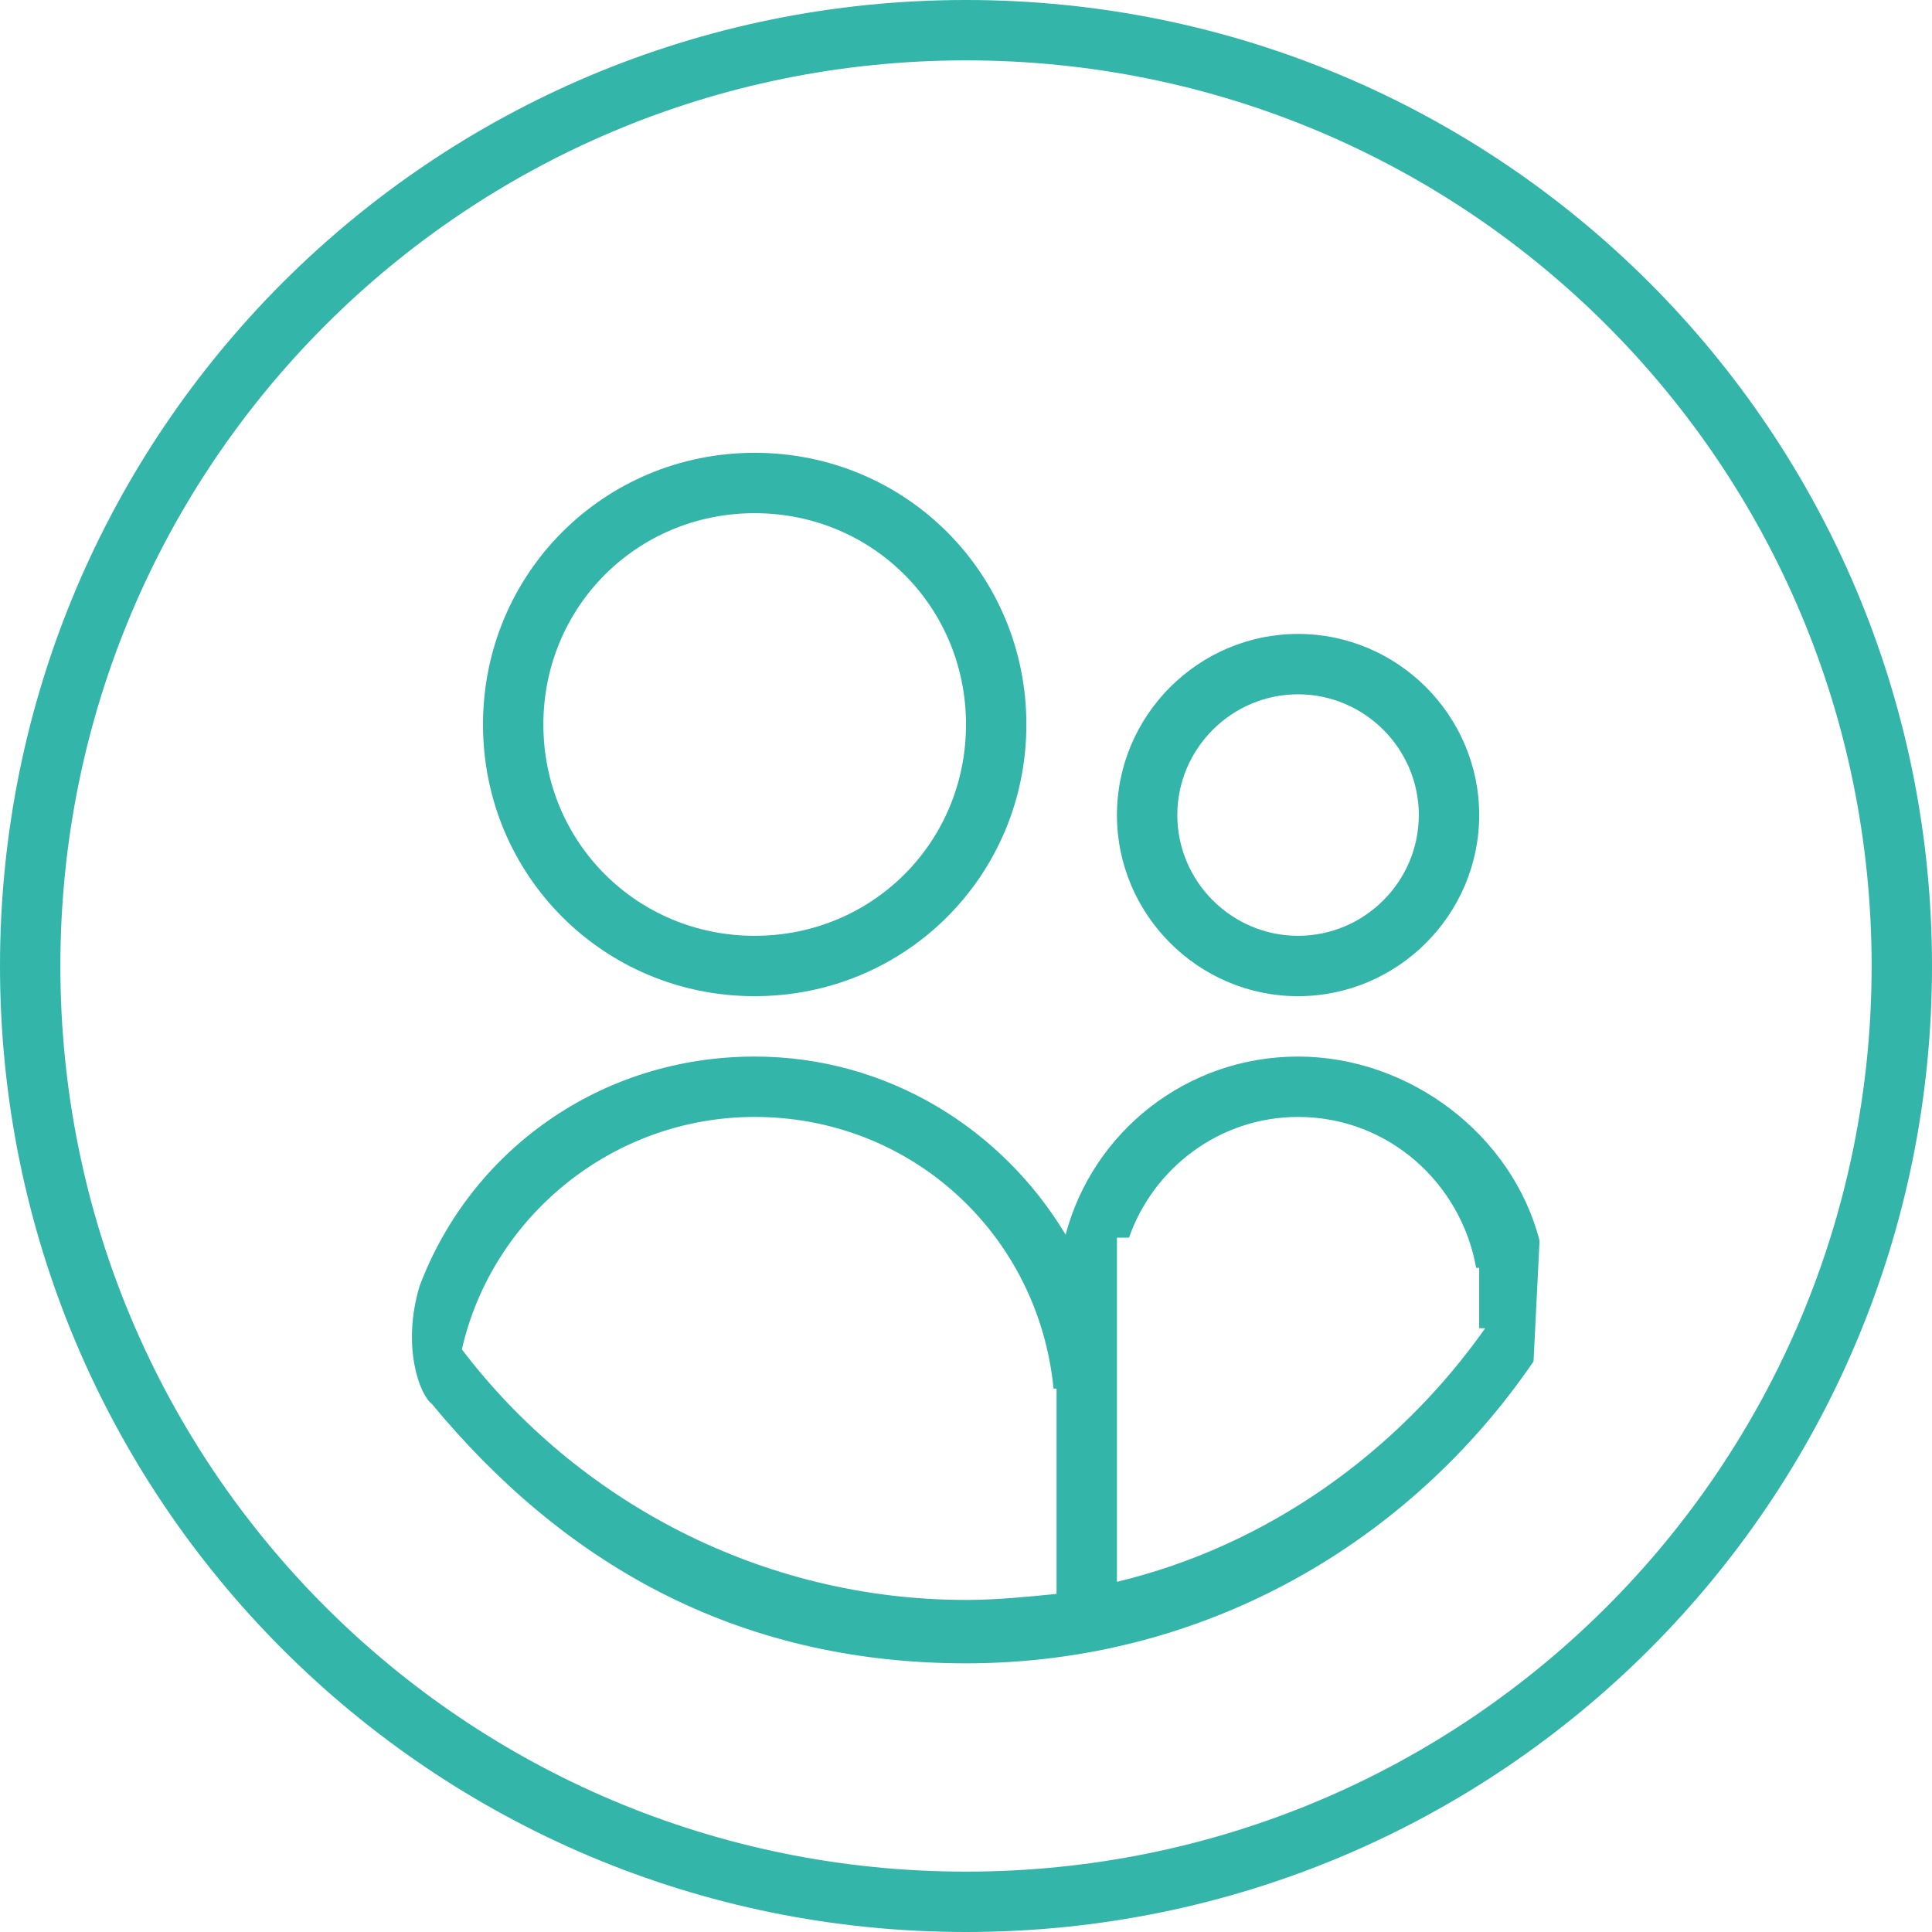 <?xml version="1.0" encoding="utf-8"?>
<!-- Generator: Adobe Illustrator 19.0.0, SVG Export Plug-In . SVG Version: 6.00 Build 0)  -->
<svg version="1.1" id="Capa_1" xmlns="http://www.w3.org/2000/svg" xmlns:xlink="http://www.w3.org/1999/xlink" x="0px" y="0px"
	 viewBox="-273 365 64 64" style="enable-background:new -273 365 64 64;" xml:space="preserve">
<style type="text/css">
	.st0{fill:#34B5A9;}
</style>
<g>
	<g>
		<g id="circle_17_">
			<g>
				<path class="st0" d="M-241,365c-17.7,0-32,14.3-32,32s14.3,32,32,32s32-14.3,32-32S-223.3,365-241,365z M-241,427
					c-16.6,0-30-13.4-30-30c0-16.6,13.4-30,30-30s30,13.4,30,30C-211,413.6-224.4,427-241,427z"/>
			</g>
		</g>
		<g id="user_2">
			<g>
				<path class="st0" d="M-230,398c3.3,0,6-2.7,6-6s-2.7-6-6-6s-6,2.7-6,6S-233.3,398-230,398z M-230,388c2.2,0,4,1.8,4,4
					s-1.8,4-4,4s-4-1.8-4-4S-232.2,388-230,388z M-230,400c-3.7,0-6.8,2.5-7.7,5.9c-2.1-3.5-5.9-5.9-10.3-5.9
					c-5.1,0-9.4,3.1-11.1,7.6c-0.6,2,0,3.6,0.4,3.9c4.3,5.2,10,8.6,17.7,8.6c7.9,0,14.7-4,18.8-10l0.2-4
					C-222.9,402.6-226.3,400-230,400z M-238,417.8c-1,0.1-2,0.2-3,0.2c-6.8,0-12.9-3.3-16.7-8.3c1-4.4,5-7.7,9.7-7.7
					c5.2,0,9.4,3.9,9.9,9h0.1V417.8z M-236,417.4V406h0.4c0.8-2.3,3-4,5.6-4c3,0,5.4,2.2,5.9,5h0.1v2h0.2
					C-226.7,413.1-231,416.2-236,417.4z M-248,398c5,0,9-4,9-9s-4-9-9-9s-9,4-9,9S-253,398-248,398z M-248,382c3.9,0,7,3.1,7,7
					s-3.1,7-7,7s-7-3.1-7-7S-251.9,382-248,382z"/>
			</g>
		</g>
	</g>
</g>
</svg>
